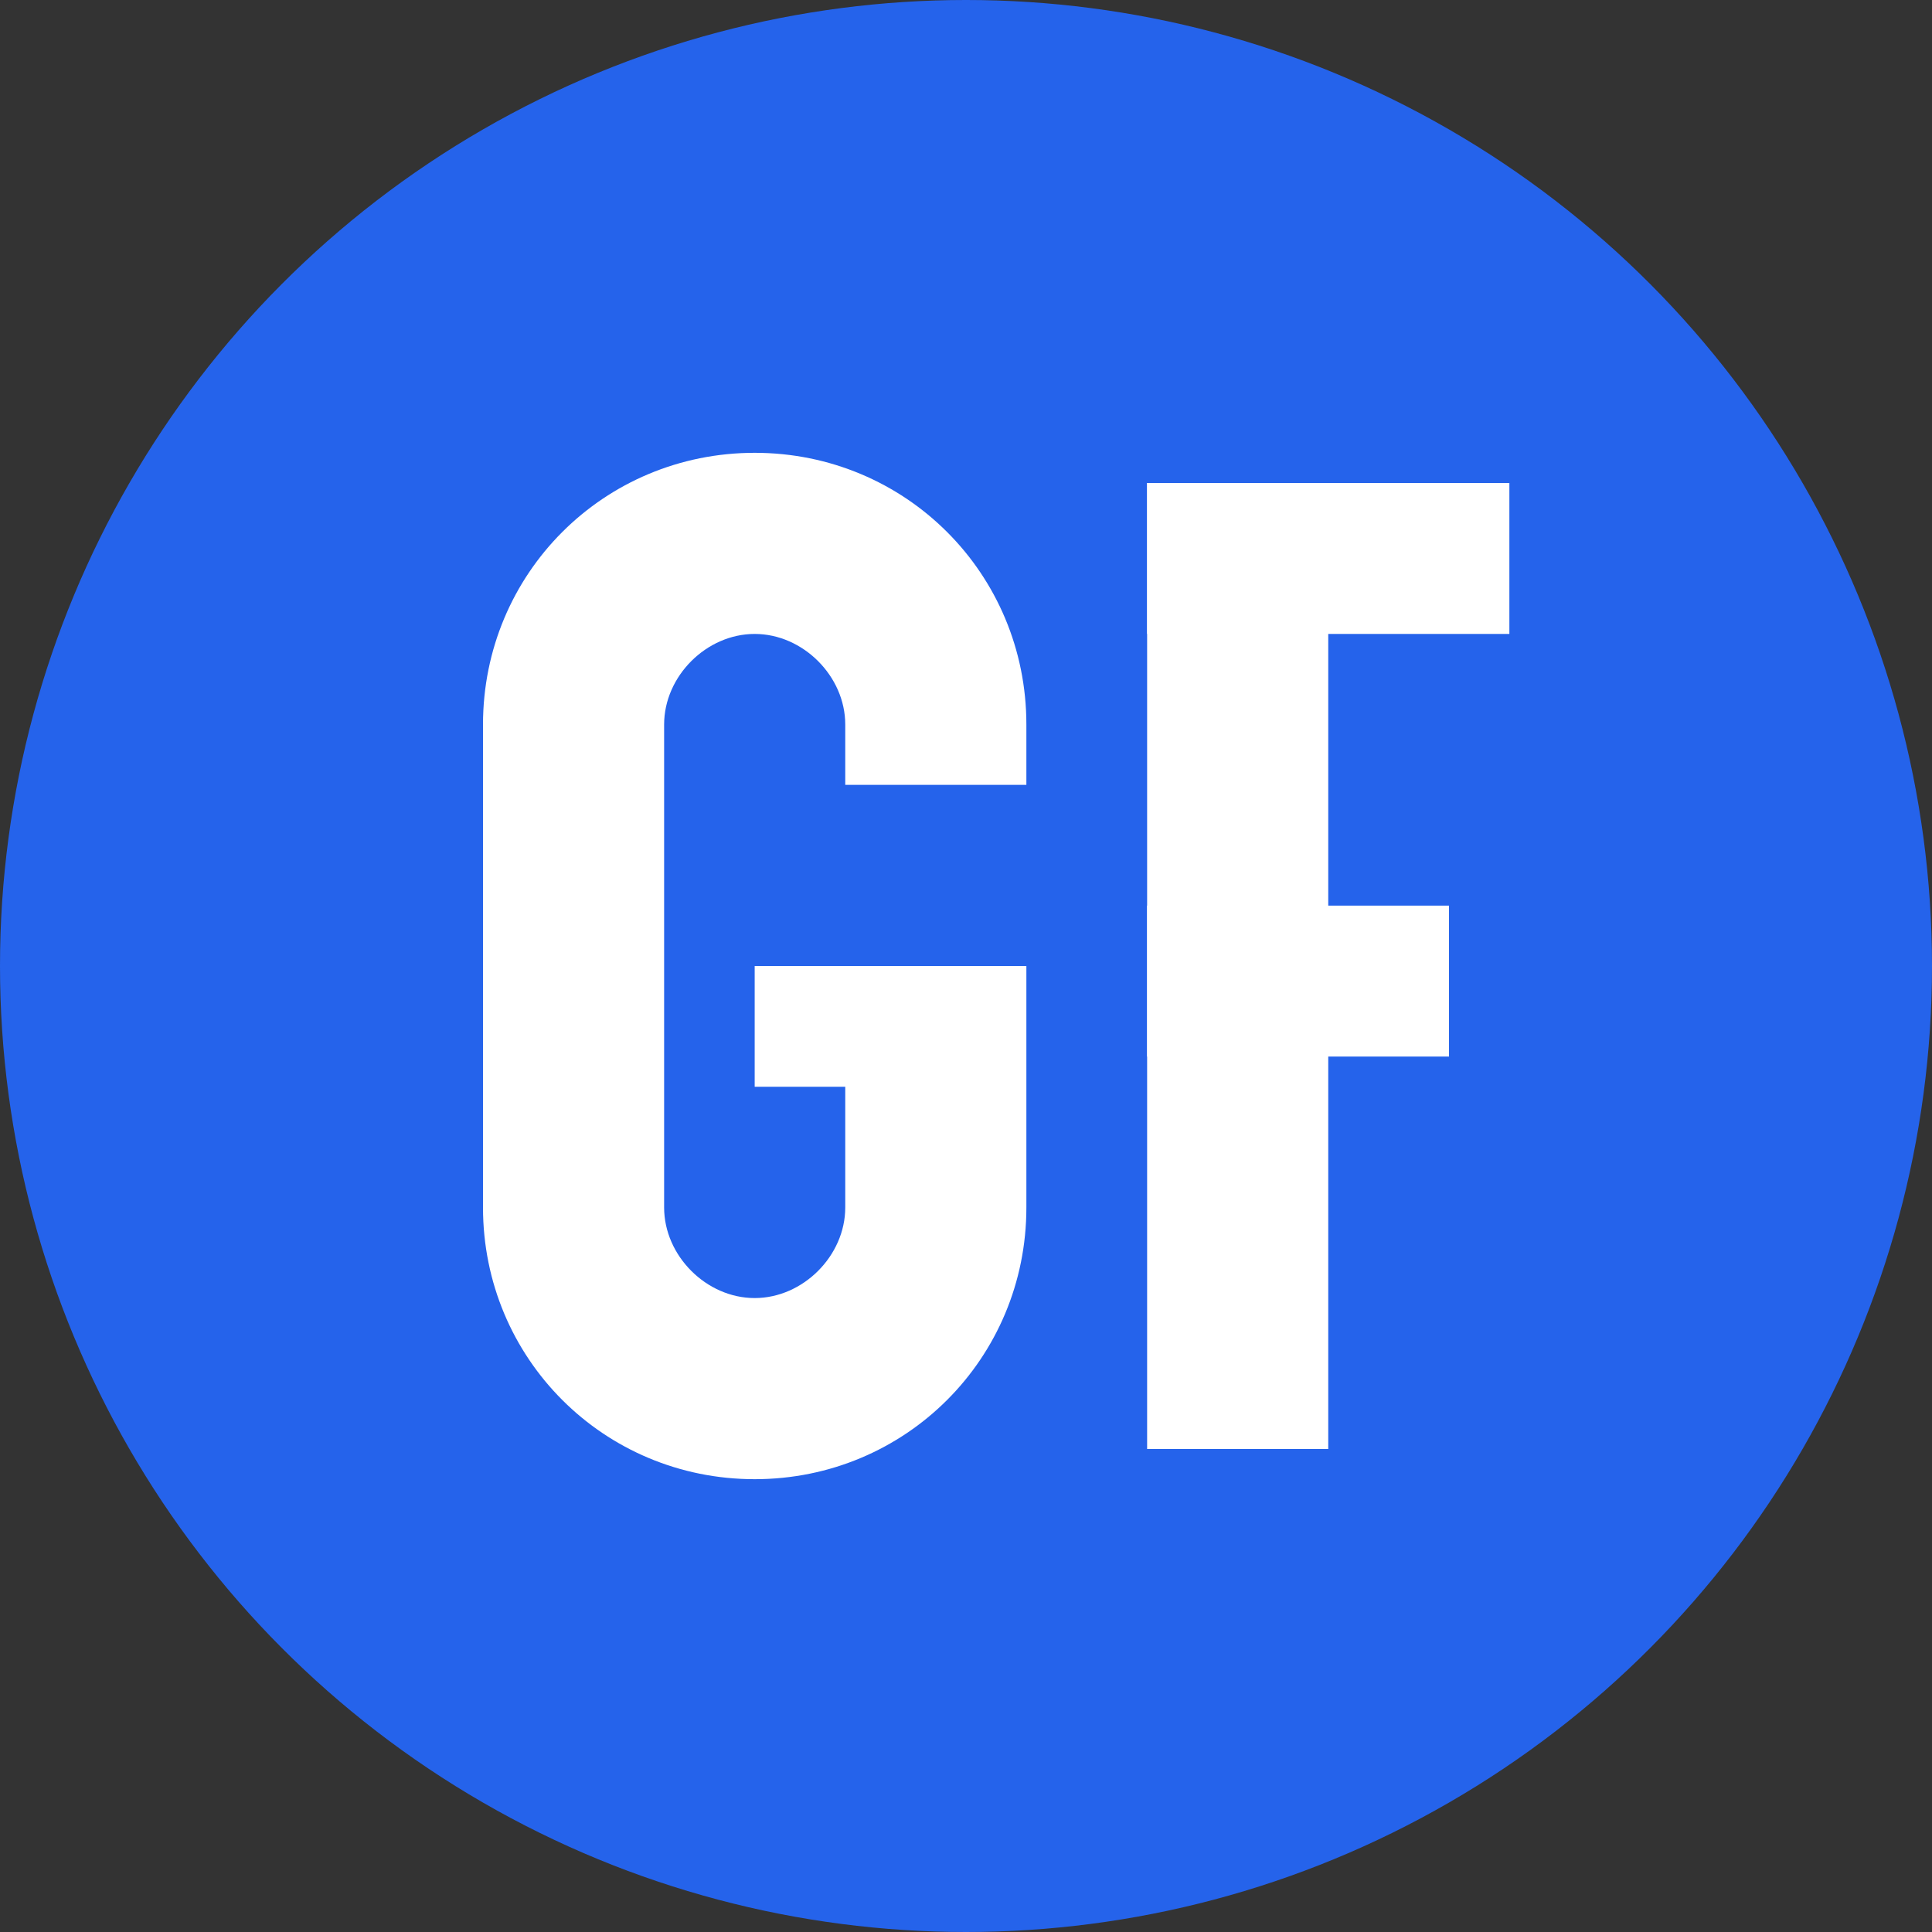 <svg width="32" height="32" viewBox="0 0 32 32" fill="none" xmlns="http://www.w3.org/2000/svg">
  <rect x="0" y="0" width="32" height="32" fill="#333333" stroke="none"/>
  <!-- Background circle -->
  <circle cx="16" cy="16" r="16" fill="#2563eb"/>
  
  <!-- G letter -->
  <path d="M8 12c0-2.5 2-4.5 4.5-4.5S17 9.5 17 12v1h-3v-1c0-0.8-0.7-1.5-1.5-1.5S11 11.2 11 12v8c0 0.8 0.7 1.5 1.5 1.5s1.5-0.7 1.5-1.5v-2h-1.5v-2H17v4c0 2.5-2 4.5-4.5 4.5S8 22.5 8 20V12z" fill="white"/>
  
  <!-- F letter -->
  <rect x="19" y="8" width="3" height="16" fill="white"/>
  <rect x="19" y="8" width="6" height="2.5" fill="white"/>
  <rect x="19" y="15" width="5" height="2.5" fill="white"/>
</svg> 